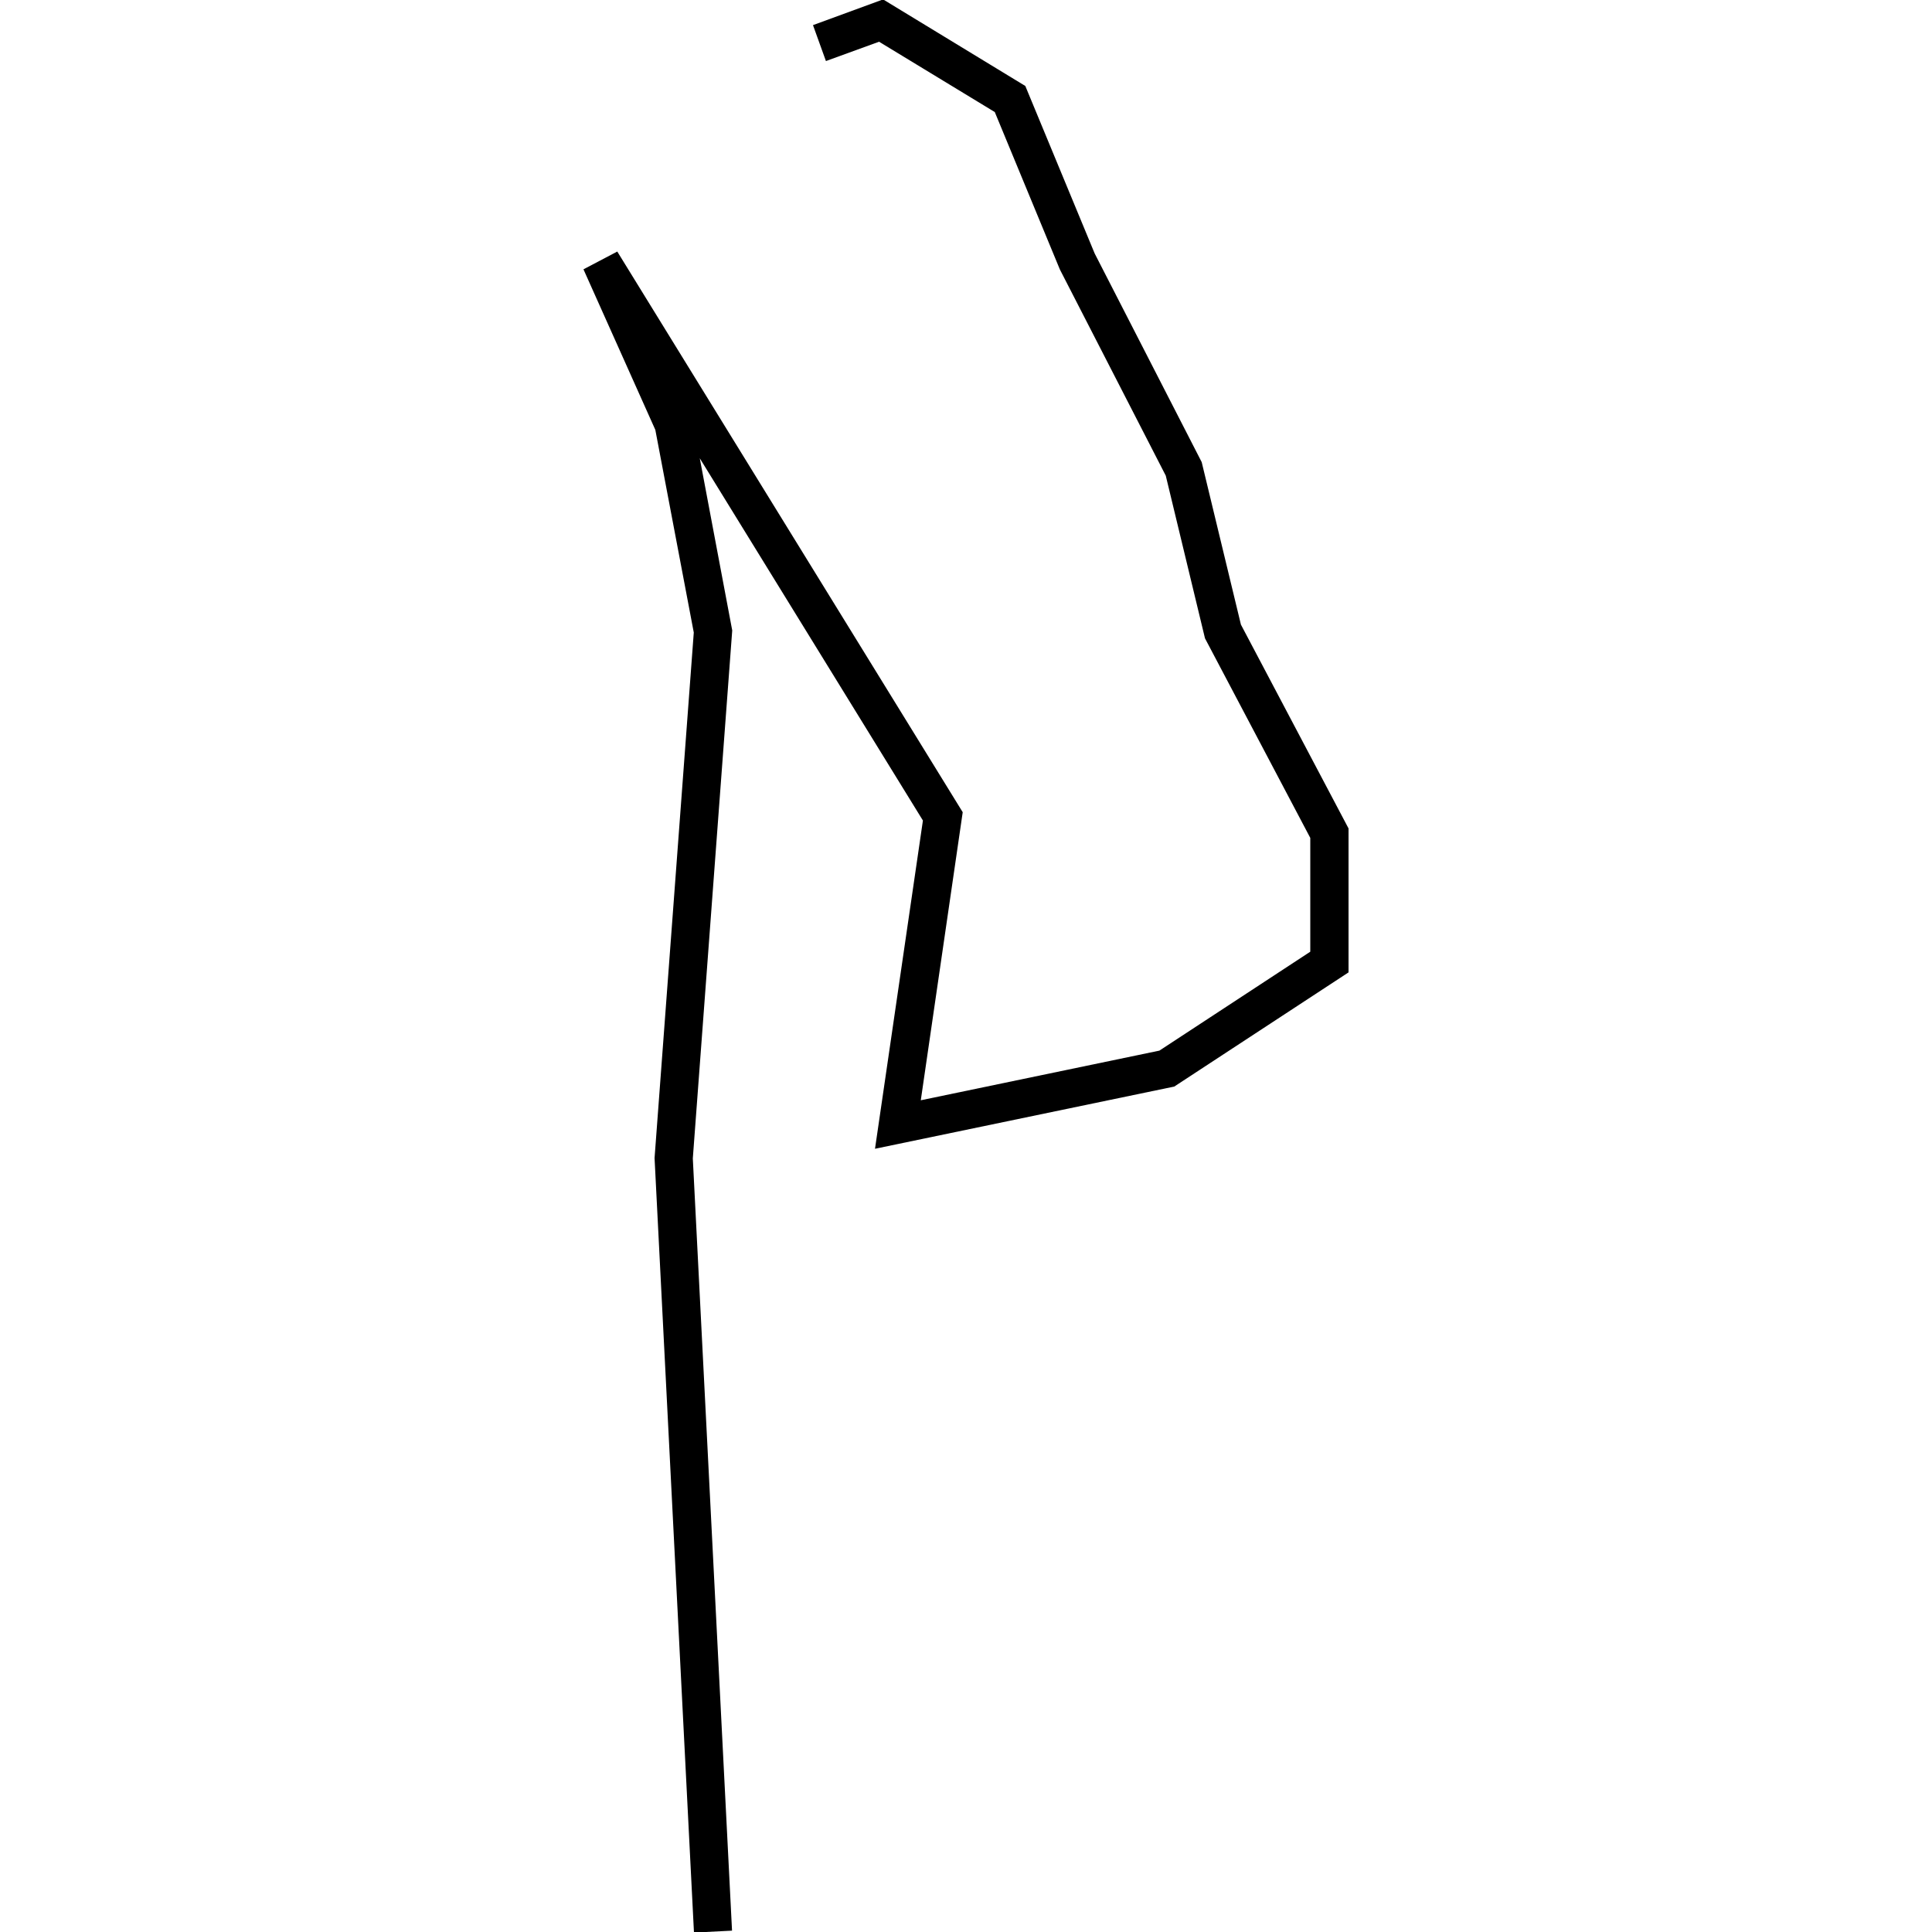 <?xml version="1.0" encoding="utf-8"?>
<!-- Generator: Adobe Illustrator 24.0.3, SVG Export Plug-In . SVG Version: 6.00 Build 0)  -->
<svg version="1.1" id="Layer_1" xmlns="http://www.w3.org/2000/svg" xmlns:xlink="http://www.w3.org/1999/xlink" x="0px" y="0px"
	 viewBox="0 0 1000 1000" style="enable-background:new 0 0 1000 1000;" xml:space="preserve">
<title>080520-domestic-s-outlined</title>
<g id="g">
	<polygon points="359.2,1000.3 338.8,599.4 359.1,327.4 339.2,222.5 302,139.4 319.5,130.2 498.3,420.4 476.6,569.5 600.1,543.8 
		678.2,492.6 678.2,433.7 623.7,330.4 603.4,246.2 548.6,139.5 514.9,58 455,21.6 427.5,31.6 420.8,13 457.1,-0.3 530.7,44.5 
		566.6,131.2 622,239.2 642.3,323.3 698,428.8 698,503.3 607.8,562.4 452.9,594.6 477.7,424.7 362.2,237.2 379,326.3 358.6,599.6 
		378.9,999.3 	"/>
</g>
</svg>
